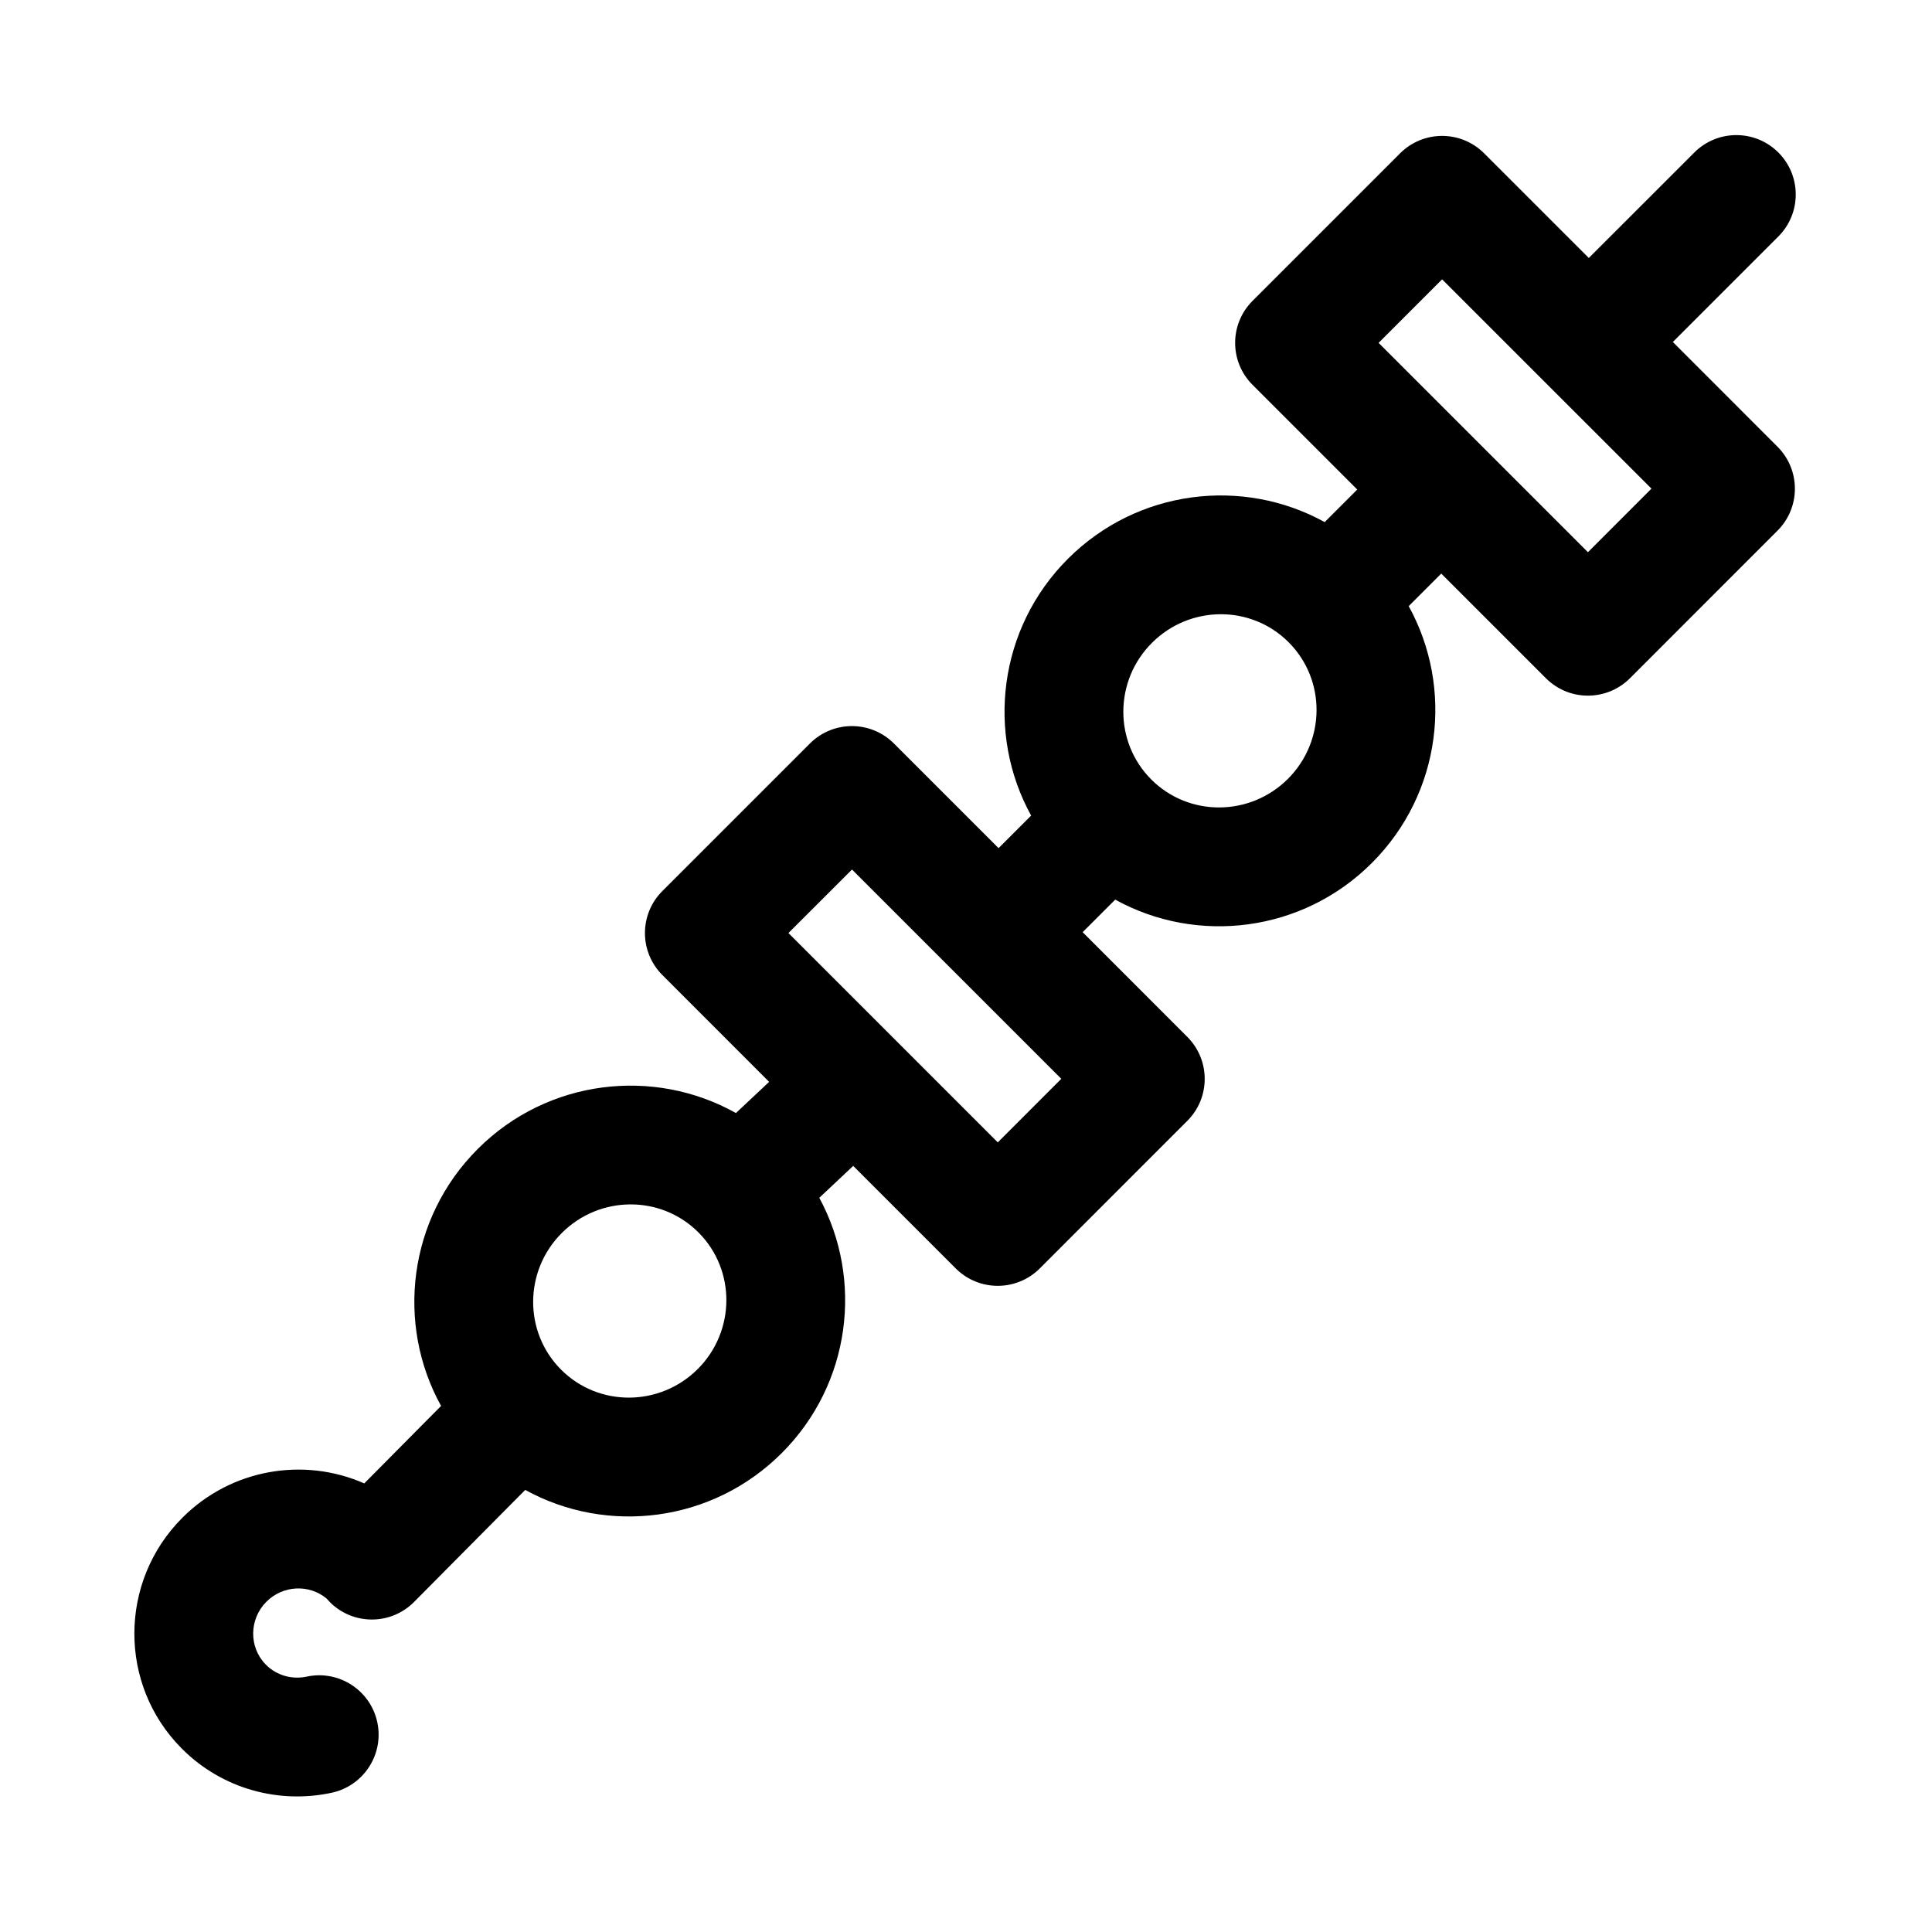 <?xml version="1.0" encoding="UTF-8"?>
<!-- The Best Svg Icon site in the world: iconSvg.co, Visit us! https://iconsvg.co -->
<svg fill="#000000" width="800px" height="800px" version="1.1" viewBox="144 144 512 512" xmlns="http://www.w3.org/2000/svg">
 <path d="m565.04 212.36-27.727-27.727c-6.156-6.156-16.121-6.156-22.277 0l-39.094 39.094c-6.156 6.156-6.156 16.121 0 22.262l27.742 27.742-8.629 8.629c-21.68-11.965-49.578-8.723-68.047 9.73-18.469 18.469-21.695 46.383-9.746 68.047l-8.629 8.629-27.727-27.727c-6.156-6.156-16.121-6.156-22.277 0l-39.094 39.094c-6.156 6.156-6.156 16.121 0 22.262l28.293 28.309-8.801 8.266c-21.727-12.203-49.863-9.035-68.422 9.523-18.484 18.484-21.711 46.43-9.715 68.094l-20.355 20.531c-15.871-6.992-35.141-3.969-48.191 9.086-16.926 16.926-16.973 44.32-0.188 61.164 0.031 0.031 0.047 0.047 0.078 0.078 10.738 10.738 25.773 14.641 39.66 11.652 8.5-1.828 13.918-10.203 12.09-18.703s-10.219-13.902-18.703-12.074c-3.777 0.805-7.871-0.219-10.785-3.133l-0.109-0.109c-4.488-4.613-4.359-12.027 0.219-16.609 4.375-4.375 11.305-4.691 15.934-0.852 0.301 0.348 0.598 0.676 0.93 1.008 6.172 6.125 16.137 6.078 22.262-0.094l29.457-29.691c21.664 11.934 49.531 8.691 67.984-9.762 18.359-18.359 21.664-46.035 9.949-67.652l8.988-8.453 27.176 27.176c6.141 6.141 16.105 6.141 22.262 0l39.094-39.109c6.156-6.141 6.156-16.105 0-22.262l-27.727-27.742 8.629-8.629c21.664 11.965 49.578 8.738 68.031-9.73 18.469-18.469 21.711-46.367 9.746-68.047l8.629-8.629 27.742 27.742c6.141 6.141 16.105 6.141 22.262 0l39.094-39.109c6.156-6.141 6.156-16.105 0-22.262l-27.727-27.742 27.961-27.961c6.141-6.141 6.141-16.121 0-22.262s-16.121-6.141-22.262 0l-27.977 27.961zm-235.97 258.22 0.031 0.031c9.949 9.965 9.824 26.184-0.188 36.195-10.027 10.012-26.246 10.141-36.211 0.172-9.965-9.965-9.855-26.199 0.172-36.211 10.012-10.027 26.246-10.141 36.195-0.188zm79.352-23.836-55.48-55.48 16.848-16.832 55.465 55.465-16.832 16.848zm40.855-132.38c10.027-10.027 26.246-10.141 36.211-0.172 9.965 9.965 9.855 26.184-0.172 36.211-10.027 10.012-26.246 10.141-36.211 0.172-9.965-9.965-9.855-26.199 0.172-36.211zm76.895-96.336 55.48 55.465-16.832 16.848-55.48-55.48z" fill-rule="evenodd"/>
</svg>
